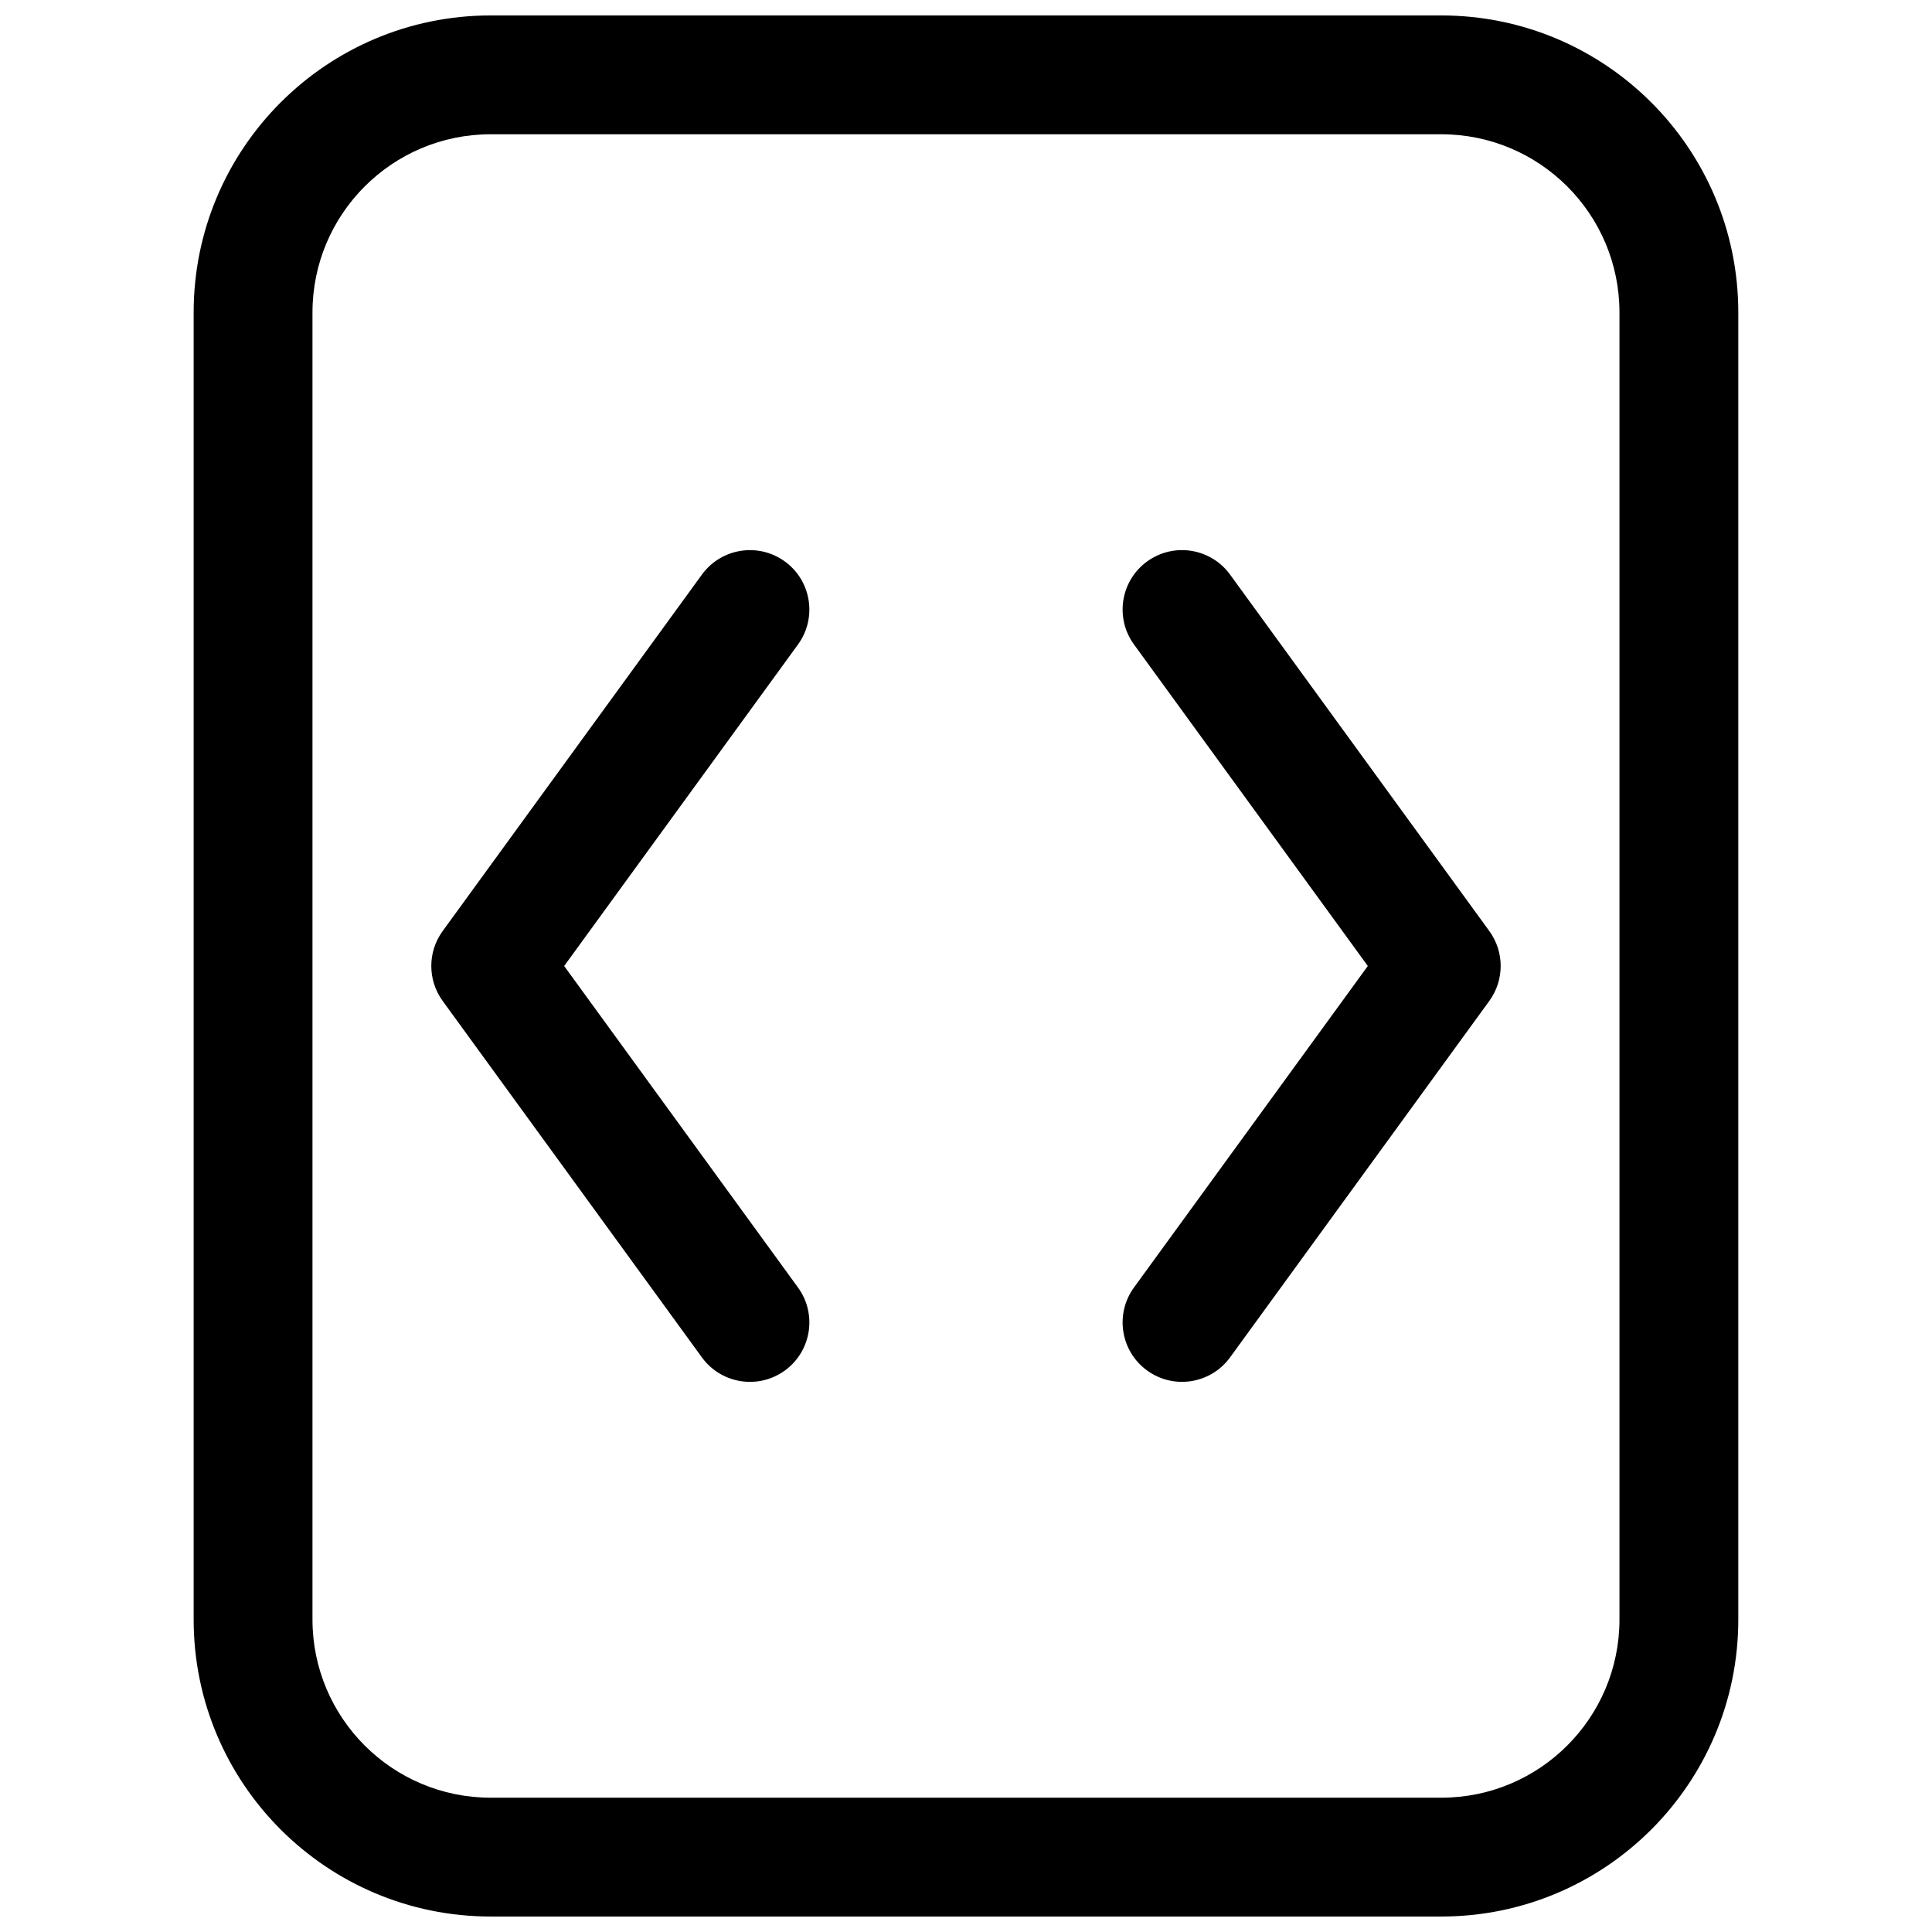 <?xml version="1.0" encoding="UTF-8"?>
<!-- Uploaded to: SVG Repo, www.svgrepo.com, Generator: SVG Repo Mixer Tools -->
<svg width="800px" height="800px" version="1.1" viewBox="144 144 512 512" xmlns="http://www.w3.org/2000/svg">
 <defs>
  <clipPath id="a">
   <path d="m195 148.09h410v503.81h-410z"/>
  </clipPath>
 </defs>
 <path d="m261.31 409.26c-4.016-5.519-4.016-13 0-18.52l68.703-94.465c5.113-7.031 14.961-8.586 21.992-3.473s8.586 14.961 3.473 21.992l-61.969 85.207 61.969 85.203c5.113 7.031 3.559 16.879-3.473 21.992-7.031 5.113-16.879 3.559-21.992-3.473z"/>
 <path d="m469.98 503.72 68.703-94.465c4.016-5.519 4.016-13 0-18.52l-68.703-94.465c-5.113-7.031-14.961-8.586-21.992-3.473s-8.586 14.961-3.473 21.992l61.969 85.207-61.969 85.203c-5.113 7.031-3.559 16.879 3.473 21.992 7.031 5.113 16.879 3.559 21.992-3.473z"/>
 <g clip-path="url(#a)">
  <path d="m195.32 573.18c0 43.477 35.246 78.719 78.723 78.719h251.9c43.477 0 78.723-35.242 78.723-78.719v-346.37c0-43.473-35.246-78.719-78.723-78.719h-251.9c-43.477 0-78.723 35.246-78.723 78.719zm78.723 47.23c-26.086 0-47.234-21.145-47.234-47.23v-346.37c0-26.086 21.148-47.23 47.234-47.23h251.9c26.09 0 47.234 21.145 47.234 47.23v346.37c0 26.086-21.145 47.23-47.234 47.23z" fill-rule="evenodd"/>
 </g>
</svg>